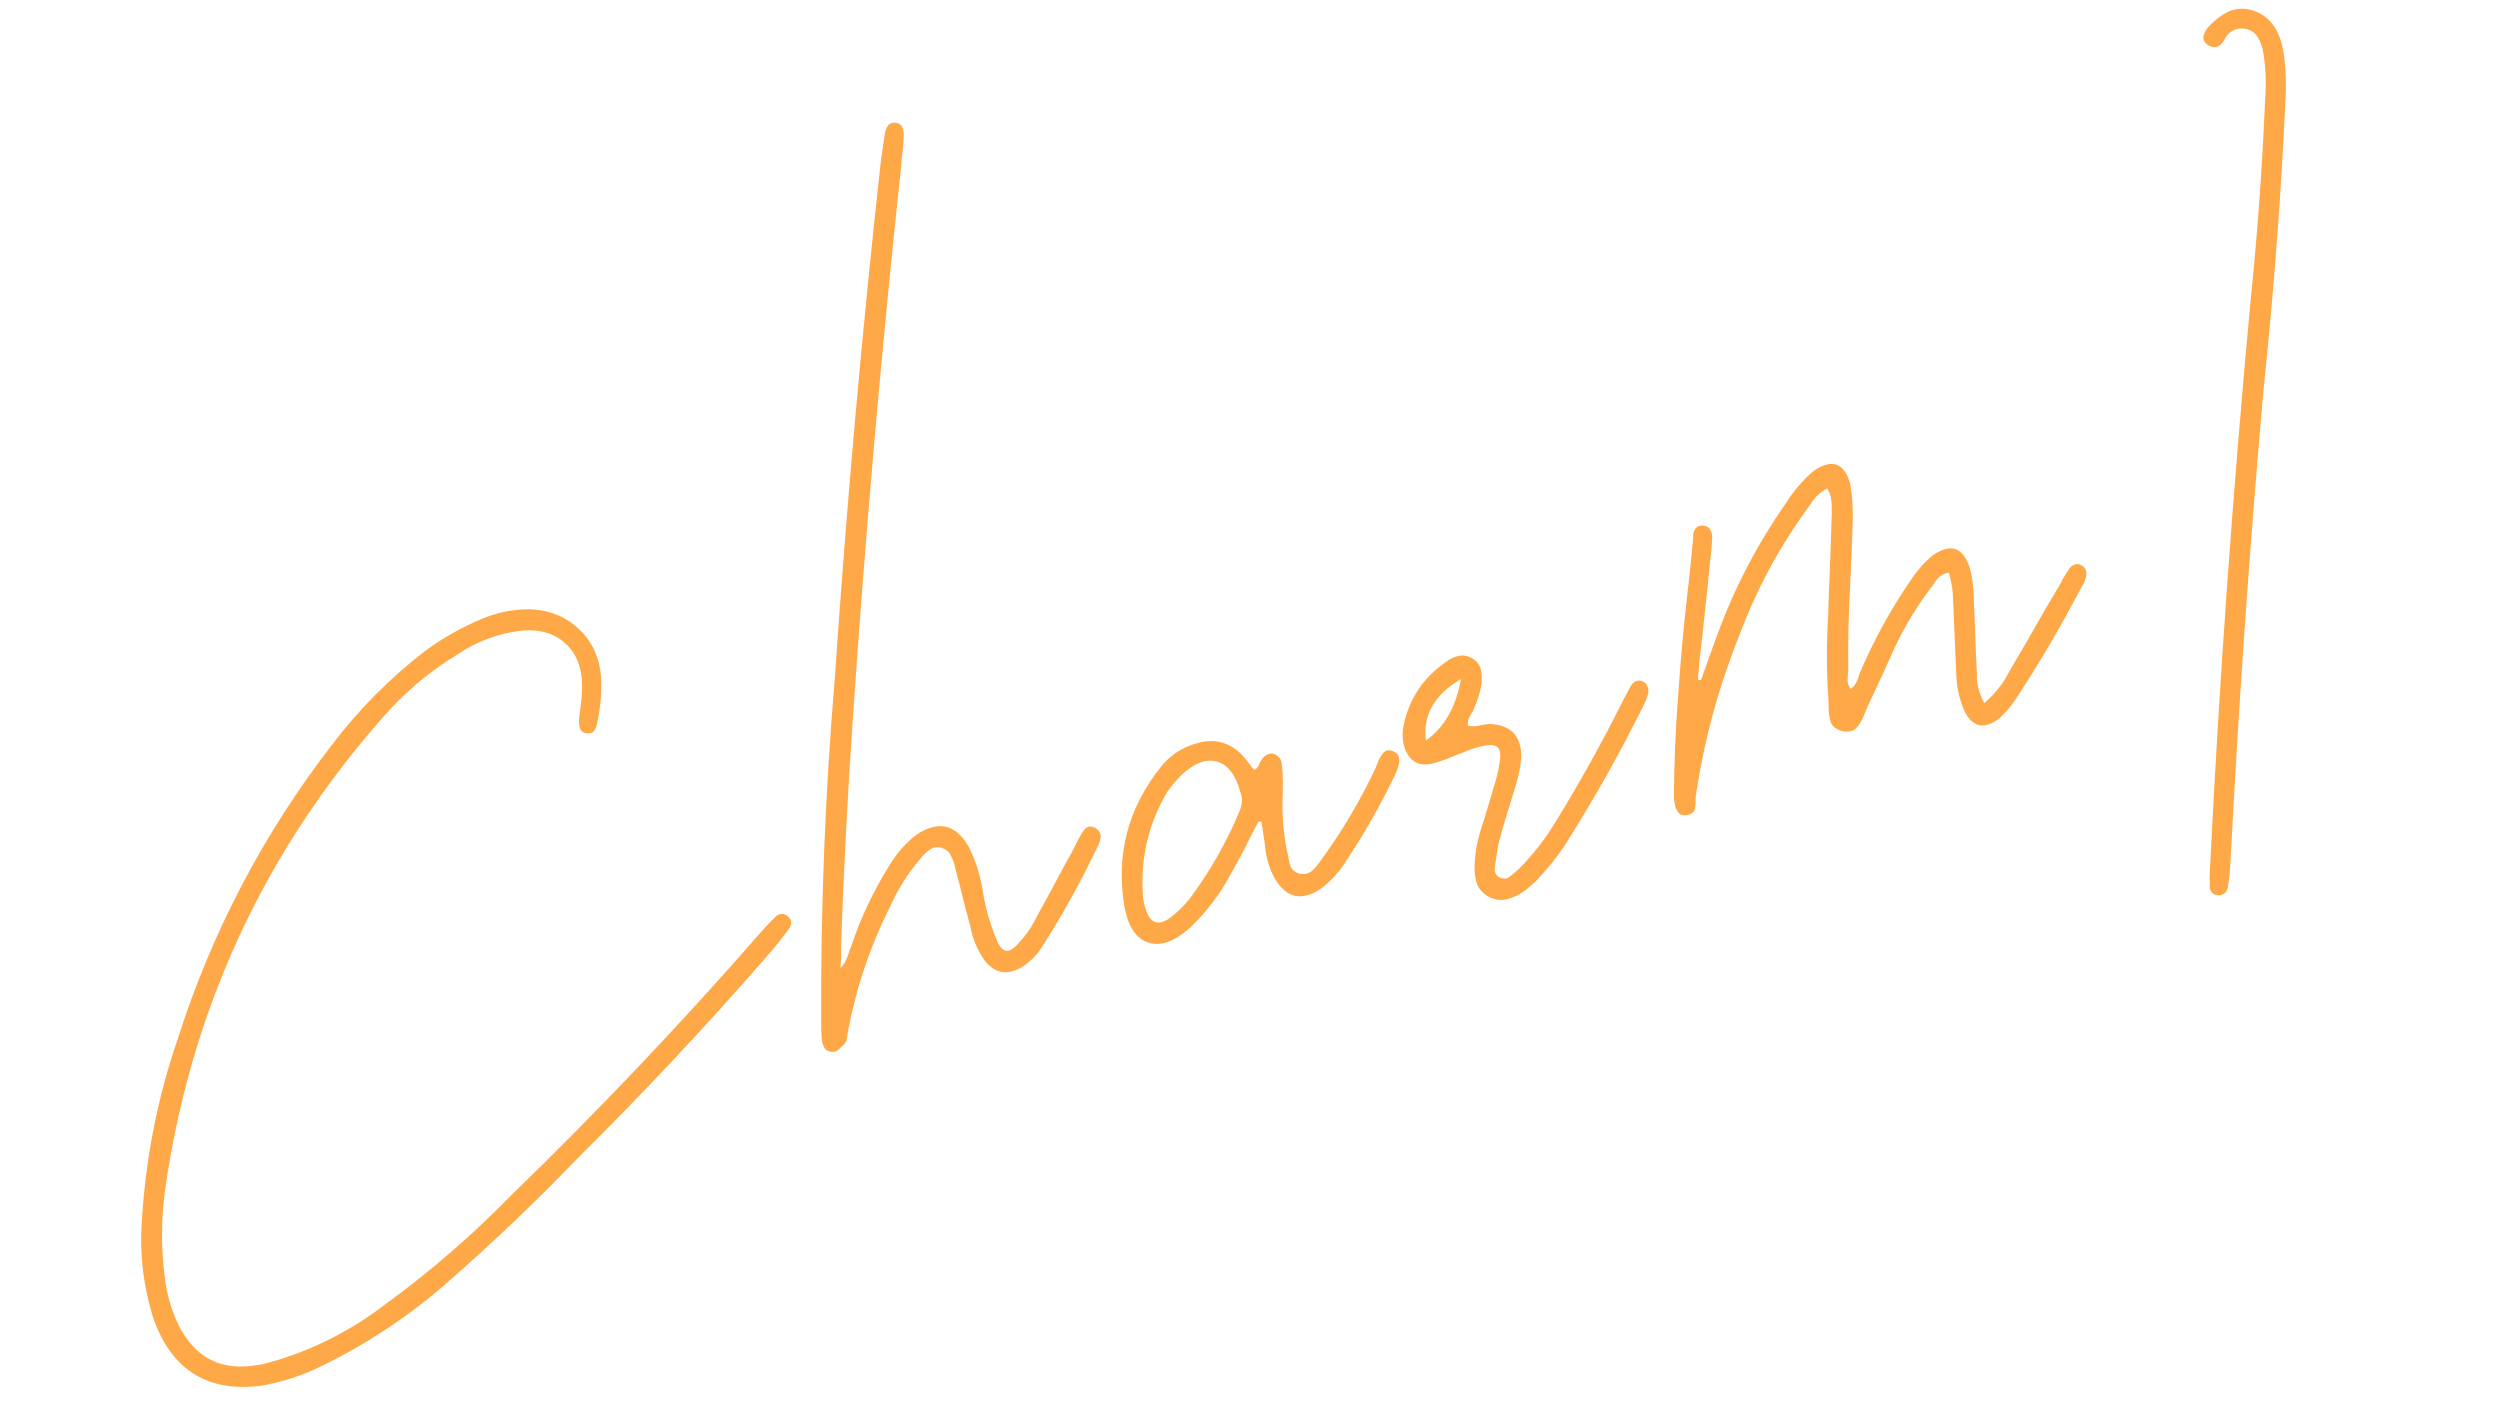 <svg width="160" height="91" viewBox="0 0 160 91" fill="none" xmlns="http://www.w3.org/2000/svg">
<path d="M146.11 3.158C146.289 4.145 146.34 5.264 146.265 6.513C146.017 11.864 145.629 17.22 145.103 22.581C145.021 23.401 144.939 24.221 144.856 25.041C143.965 35.158 143.259 45.279 142.737 55.405C142.709 55.865 142.659 56.321 142.585 56.772C142.516 57.157 142.271 57.331 141.851 57.292C141.547 57.201 141.404 56.992 141.424 56.663C141.407 56.279 141.413 55.9 141.443 55.525C142.043 43.437 142.906 31.365 144.032 19.309C144.475 15.006 144.787 10.695 144.967 6.376C145.059 5.273 145.006 4.187 144.806 3.119C144.73 2.837 144.617 2.577 144.467 2.337C144.316 2.097 144.078 1.934 143.754 1.848C143.1 1.743 142.627 1.989 142.333 2.585C142.068 3.044 141.716 3.138 141.277 2.868C140.898 2.581 140.932 2.184 141.378 1.676C141.731 1.301 142.115 1.004 142.53 0.785C142.966 0.56 143.458 0.504 144.006 0.616C145.143 0.915 145.844 1.763 146.11 3.158Z" fill="#FFA847"/>
<path d="M133.13 36.141C133.445 36.272 133.573 36.507 133.513 36.847C133.472 37.095 133.382 37.324 133.244 37.534C133.117 37.783 132.98 38.036 132.832 38.291C131.657 40.504 130.379 42.658 128.999 44.753C128.709 45.198 128.364 45.603 127.966 45.968C126.963 46.733 126.202 46.549 125.683 45.416C125.366 44.638 125.204 43.829 125.195 42.99C125.137 41.647 125.079 40.304 125.021 38.961C125.023 38.809 125.016 38.66 124.998 38.514C125.003 37.887 124.911 37.264 124.724 36.646C124.477 36.691 124.284 36.775 124.145 36.898C124.005 37.022 123.891 37.16 123.803 37.313C123.753 37.37 123.706 37.436 123.662 37.513C122.718 38.737 121.916 40.051 121.257 41.457C121.014 41.997 120.77 42.537 120.527 43.077C120.2 43.789 119.871 44.492 119.539 45.185C119.47 45.333 119.405 45.491 119.342 45.659C119.216 45.994 119.057 46.285 118.864 46.531C118.671 46.777 118.372 46.868 117.966 46.804C117.53 46.705 117.259 46.497 117.152 46.181C117.061 45.839 117.019 45.483 117.028 45.114C117.031 44.962 117.026 44.823 117.014 44.697C116.899 42.981 116.893 41.268 116.996 39.558C117.015 39.229 117.025 38.903 117.025 38.58C117.108 36.638 117.179 34.688 117.237 32.732C117.232 32.712 117.226 32.691 117.221 32.671C117.242 32.428 117.233 32.194 117.194 31.967C117.175 31.735 117.09 31.499 116.939 31.259C116.469 31.514 116.108 31.859 115.858 32.292C115.808 32.349 115.761 32.415 115.717 32.492C113.869 35.014 112.394 37.761 111.292 40.73C109.973 44.017 109.052 47.424 108.531 50.95C108.532 51.035 108.526 51.134 108.513 51.246C108.526 51.458 108.505 51.658 108.447 51.846C108.364 52.019 108.199 52.128 107.952 52.172C107.74 52.186 107.593 52.161 107.511 52.096C107.342 51.947 107.238 51.76 107.199 51.533C107.159 51.306 107.136 51.14 107.13 51.034C107.143 48.83 107.233 46.671 107.4 44.556C107.546 42.446 107.698 40.68 107.856 39.257C108.014 37.834 108.093 37.123 108.093 37.123C108.164 36.5 108.254 35.592 108.366 34.397C108.345 34.079 108.435 33.85 108.635 33.71C108.73 33.663 108.81 33.642 108.876 33.645C108.937 33.629 108.979 33.629 109.005 33.643C109.248 33.665 109.404 33.763 109.472 33.939C109.556 34.089 109.592 34.263 109.58 34.46C109.554 35.006 109.504 35.548 109.433 36.085C109.325 37.213 109.208 38.345 109.08 39.479C108.985 40.41 108.879 41.345 108.764 42.281C108.753 42.565 108.73 42.84 108.694 43.109C108.686 43.24 108.678 43.372 108.671 43.503C108.736 43.507 108.792 43.514 108.838 43.523C108.858 43.518 108.868 43.515 108.868 43.515C108.979 43.205 109.09 42.895 109.201 42.585C109.432 41.919 109.674 41.25 109.925 40.579C111.022 37.589 112.483 34.793 114.31 32.19C114.792 31.413 115.384 30.726 116.087 30.128C117.256 29.34 118.031 29.618 118.413 30.961C118.564 31.848 118.612 32.752 118.557 33.672C118.557 33.672 118.559 33.682 118.565 33.702C118.525 34.921 118.474 36.142 118.414 37.366C118.309 39.228 118.267 41.083 118.288 42.932C118.269 43.024 118.261 43.112 118.262 43.198C118.254 43.33 118.249 43.471 118.247 43.623C118.264 43.769 118.327 43.925 118.436 44.09C118.581 43.986 118.69 43.87 118.764 43.743C118.838 43.615 118.899 43.48 118.947 43.338C118.965 43.247 118.994 43.153 119.033 43.056C119.908 41.01 120.965 39.077 122.202 37.257C122.611 36.608 123.097 36.047 123.66 35.572C124.798 34.75 125.596 34.989 126.052 36.29C126.225 36.934 126.317 37.6 126.328 38.287C126.324 38.352 126.323 38.428 126.325 38.514C126.367 39.236 126.397 39.951 126.414 40.658C126.443 41.491 126.479 42.312 126.523 43.12C126.493 43.732 126.65 44.358 126.995 44.999C127.677 44.407 128.202 43.748 128.568 43.025C128.583 42.999 128.605 42.961 128.635 42.91C129.391 41.629 130.135 40.34 130.867 39.044C131.24 38.426 131.604 37.811 131.957 37.199C131.957 37.199 131.955 37.189 131.949 37.169C132.111 36.888 132.286 36.615 132.474 36.349C132.553 36.242 132.653 36.172 132.773 36.139C132.889 36.087 133.007 36.087 133.13 36.141Z" fill="#FFA847"/>
<path d="M105.089 43.589C105.283 43.666 105.401 43.786 105.444 43.947C105.502 44.082 105.512 44.241 105.475 44.424C105.408 44.657 105.318 44.886 105.206 45.111C103.666 48.219 101.971 51.229 100.12 54.141C99.627 54.877 99.078 55.563 98.472 56.2C98.452 56.205 98.444 56.218 98.45 56.238C98.162 56.531 97.865 56.794 97.561 57.026C97.216 57.27 96.853 57.443 96.47 57.545C96.108 57.642 95.731 57.603 95.339 57.428C94.936 57.212 94.666 56.929 94.529 56.577C94.406 56.2 94.354 55.804 94.372 55.39C94.396 54.672 94.51 53.972 94.716 53.292C94.855 52.845 94.994 52.398 95.133 51.951C95.324 51.295 95.523 50.628 95.729 49.947C95.862 49.48 95.958 48.99 96.015 48.479C96.07 47.882 95.796 47.621 95.191 47.697C94.671 47.772 94.181 47.914 93.719 48.124C93.624 48.171 93.516 48.21 93.395 48.243C93.24 48.306 93.084 48.369 92.929 48.432C92.542 48.601 92.148 48.739 91.746 48.847C90.84 49.089 90.226 48.769 89.903 47.885C89.748 47.387 89.724 46.897 89.832 46.415C90.193 44.701 91.102 43.346 92.561 42.352C92.811 42.156 93.079 42.03 93.366 41.974C93.673 41.914 93.983 41.982 94.294 42.178C94.586 42.381 94.752 42.638 94.792 42.951C94.848 43.238 94.853 43.539 94.807 43.853C94.71 44.375 94.552 44.87 94.332 45.339C94.338 45.359 94.333 45.382 94.318 45.407C94.279 45.504 94.228 45.593 94.163 45.675C94.09 45.803 94.026 45.928 93.973 46.05C93.939 46.167 93.931 46.298 93.949 46.444C94.223 46.501 94.501 46.491 94.782 46.415C94.943 46.372 95.12 46.346 95.312 46.338C96.682 46.381 97.366 47.082 97.363 48.441C97.309 49.124 97.174 49.786 96.957 50.427C96.833 50.848 96.701 51.282 96.562 51.73C96.384 52.273 96.219 52.824 96.067 53.383C95.909 53.921 95.805 54.456 95.753 54.987C95.729 55.059 95.715 55.127 95.711 55.193C95.673 55.375 95.656 55.553 95.659 55.724C95.682 55.891 95.773 56.028 95.931 56.137C96.156 56.249 96.353 56.261 96.523 56.172C96.688 56.063 96.848 55.934 97.002 55.785C97.037 55.754 97.082 55.721 97.136 55.684C98.056 54.769 98.853 53.758 99.526 52.65C101.12 50.066 102.597 47.406 103.955 44.669C103.97 44.644 103.992 44.605 104.022 44.554C104.134 44.33 104.249 44.116 104.367 43.912C104.544 43.606 104.785 43.498 105.089 43.589ZM91.259 47.392C92.437 46.558 93.186 45.247 93.504 43.458C91.808 44.452 91.059 45.763 91.259 47.392Z" fill="#FFA847"/>
<path d="M89.128 48.062C89.347 48.154 89.478 48.281 89.521 48.441C89.564 48.602 89.56 48.787 89.508 48.995C89.441 49.229 89.351 49.458 89.239 49.682C88.296 51.638 87.224 53.511 86.021 55.3C85.622 55.903 85.135 56.422 84.561 56.856C83.322 57.705 82.326 57.487 81.571 56.201C81.269 55.635 81.077 55.039 80.995 54.414C80.948 53.995 80.888 53.569 80.815 53.136C80.786 52.95 80.758 52.763 80.729 52.577C80.729 52.577 80.719 52.579 80.699 52.585C80.633 52.581 80.581 52.584 80.54 52.595C80.349 52.927 80.17 53.266 80.004 53.612C79.628 54.382 79.226 55.136 78.799 55.876C78.113 57.181 77.238 58.343 76.174 59.362C75.183 60.253 74.299 60.576 73.522 60.331C72.725 60.092 72.207 59.325 71.967 58.03C71.401 54.709 72.185 51.717 74.318 49.053C74.803 48.449 75.407 48.007 76.13 47.727C77.686 47.094 78.951 47.467 79.924 48.846C79.991 48.935 80.058 49.025 80.125 49.115C80.182 49.165 80.228 49.217 80.264 49.272C80.38 49.219 80.46 49.155 80.504 49.078C80.548 49.002 80.59 48.915 80.628 48.819C80.672 48.742 80.717 48.665 80.761 48.589C80.855 48.456 80.959 48.363 81.075 48.311C81.184 48.238 81.318 48.213 81.475 48.236C81.805 48.341 81.991 48.55 82.031 48.863C82.079 49.282 82.103 49.696 82.105 50.105C82.094 50.302 82.092 50.497 82.1 50.689C82.03 51.958 82.117 53.208 82.36 54.437C82.387 54.537 82.414 54.638 82.441 54.739C82.471 55.011 82.525 55.255 82.605 55.471C82.704 55.682 82.884 55.828 83.143 55.909C83.462 55.975 83.729 55.925 83.944 55.759C84.153 55.574 84.334 55.364 84.487 55.129C84.536 55.072 84.576 55.019 84.605 54.967C85.929 53.146 87.071 51.212 88.032 49.164C88.071 49.067 88.11 48.971 88.149 48.874C88.197 48.732 88.258 48.597 88.332 48.469C88.42 48.316 88.516 48.193 88.621 48.1C88.746 48.002 88.915 47.989 89.128 48.062ZM79.346 51.88C79.516 51.468 79.529 51.076 79.386 50.704C79.09 49.597 78.591 48.944 77.891 48.743C77.19 48.543 76.427 48.834 75.601 49.616C75.278 49.939 74.983 50.288 74.716 50.661C73.512 52.688 72.988 54.877 73.144 57.23C73.155 57.593 73.229 57.951 73.367 58.302C73.643 59.091 74.128 59.252 74.823 58.786C75.327 58.413 75.772 57.981 76.158 57.49C77.457 55.74 78.52 53.87 79.346 51.88Z" fill="#FFA847"/>
<path d="M69.083 53.593C69.113 53.542 69.135 53.504 69.15 53.478C69.247 53.279 69.366 53.118 69.505 52.994C69.665 52.865 69.869 52.864 70.119 52.992C70.36 53.164 70.466 53.362 70.44 53.585C70.413 53.808 70.341 54.021 70.223 54.225C69.203 56.375 68.056 58.451 66.781 60.454C66.442 61.041 65.987 61.518 65.417 61.887C64.467 62.443 63.663 62.303 63.007 61.465C62.546 60.79 62.243 60.063 62.099 59.282C61.98 58.839 61.862 58.396 61.743 57.954C61.569 57.224 61.385 56.497 61.191 55.772C61.169 55.692 61.15 55.621 61.134 55.561C61.079 55.274 60.986 55.008 60.855 54.762C60.745 54.511 60.538 54.34 60.233 54.25C59.913 54.184 59.649 54.244 59.44 54.43C59.225 54.595 59.022 54.8 58.829 55.046C58.785 55.123 58.728 55.192 58.658 55.254C57.995 56.079 57.446 56.97 57.013 57.927C55.687 60.547 54.763 63.296 54.24 66.176C54.231 66.221 54.224 66.277 54.221 66.343C54.202 66.434 54.183 66.525 54.164 66.617C54.126 66.713 54.071 66.793 54.002 66.854C53.952 66.911 53.9 66.957 53.845 66.993C53.746 67.106 53.651 67.196 53.561 67.263C53.446 67.316 53.31 67.331 53.153 67.308C52.97 67.271 52.84 67.187 52.762 67.057C52.678 66.907 52.625 66.749 52.602 66.582C52.566 66.204 52.549 65.82 52.553 65.431C52.52 58.063 52.813 50.706 53.432 43.357C54.181 32.308 55.163 21.282 56.378 10.28C56.459 9.698 56.543 9.125 56.629 8.563C56.661 8.36 56.724 8.193 56.818 8.06C56.926 7.901 57.102 7.832 57.345 7.854C57.573 7.9 57.712 8.014 57.76 8.195C57.823 8.351 57.849 8.527 57.837 8.725C57.82 9.225 57.773 9.734 57.696 10.251C57.692 10.316 57.691 10.392 57.692 10.478C56.421 22.315 55.382 34.175 54.577 46.059C54.248 50.871 53.998 55.694 53.827 60.528C53.831 60.785 53.831 61.066 53.826 61.369C53.809 61.546 53.797 61.744 53.791 61.961C53.974 61.761 54.097 61.577 54.16 61.409C54.243 61.236 54.306 61.068 54.349 60.906C54.367 60.814 54.399 60.73 54.443 60.654C55.064 58.784 55.895 57.019 56.939 55.359C57.401 54.588 57.981 53.936 58.68 53.404C60.074 52.491 61.181 52.755 61.998 54.197C62.411 55.014 62.696 55.876 62.853 56.783C62.88 56.883 62.899 56.997 62.912 57.123C63.081 58.156 63.373 59.167 63.789 60.155C64.121 60.994 64.575 61.077 65.15 60.405C65.622 59.912 66.004 59.368 66.297 58.772C66.935 57.609 67.57 56.436 68.201 55.252C68.393 54.921 68.574 54.592 68.746 54.266C68.785 54.169 68.834 54.069 68.892 53.967C68.946 53.845 69.01 53.72 69.083 53.593Z" fill="#FFA847"/>
<path d="M50.462 59.489C49.988 60.133 49.485 60.753 48.955 61.349C45.127 65.739 41.143 69.988 37.003 74.095C34.405 76.797 31.692 79.389 28.863 81.873C26.374 84.093 23.623 85.941 20.611 87.416C19.373 88.029 18.074 88.452 16.713 88.687C13.355 89.113 11.078 87.739 9.882 84.565C9.195 82.484 8.927 80.356 9.077 78.181C9.313 74.149 10.086 70.232 11.396 66.43C13.566 59.637 16.835 53.401 21.201 47.724C22.922 45.451 24.907 43.442 27.157 41.696C28.31 40.847 29.536 40.152 30.836 39.61C31.804 39.199 32.817 38.993 33.873 38.99C35.157 39.034 36.22 39.461 37.063 40.271C37.9 41.06 38.369 42.088 38.472 43.355C38.513 44.314 38.433 45.263 38.231 46.202C38.2 46.404 38.139 46.582 38.051 46.735C37.962 46.888 37.797 46.954 37.554 46.933C37.306 46.892 37.157 46.781 37.109 46.599C37.055 46.398 37.041 46.186 37.068 45.963C37.094 45.741 37.121 45.518 37.147 45.295C37.215 44.824 37.25 44.351 37.252 43.876C37.248 42.734 36.902 41.845 36.215 41.21C35.547 40.569 34.65 40.281 33.524 40.345C31.95 40.508 30.516 41.033 29.222 41.919C27.462 42.994 25.904 44.307 24.551 45.856C16.874 54.556 12.213 64.647 10.566 76.132C10.31 77.991 10.303 79.858 10.547 81.734C10.661 82.803 10.959 83.834 11.441 84.827C12.496 86.916 14.168 87.762 16.456 87.365C16.768 87.324 17.083 87.251 17.4 87.144C17.52 87.112 17.651 87.077 17.792 87.039C20.281 86.265 22.563 85.082 24.638 83.49C27.544 81.375 30.248 79.032 32.752 76.463C38.316 71.069 43.639 65.458 48.721 59.632C49.004 59.319 49.289 59.016 49.578 58.723C49.831 58.461 50.101 58.421 50.387 58.603C50.556 58.752 50.639 58.902 50.637 59.054C50.634 59.205 50.576 59.35 50.462 59.489Z" fill="#FFA847"/>
</svg>
